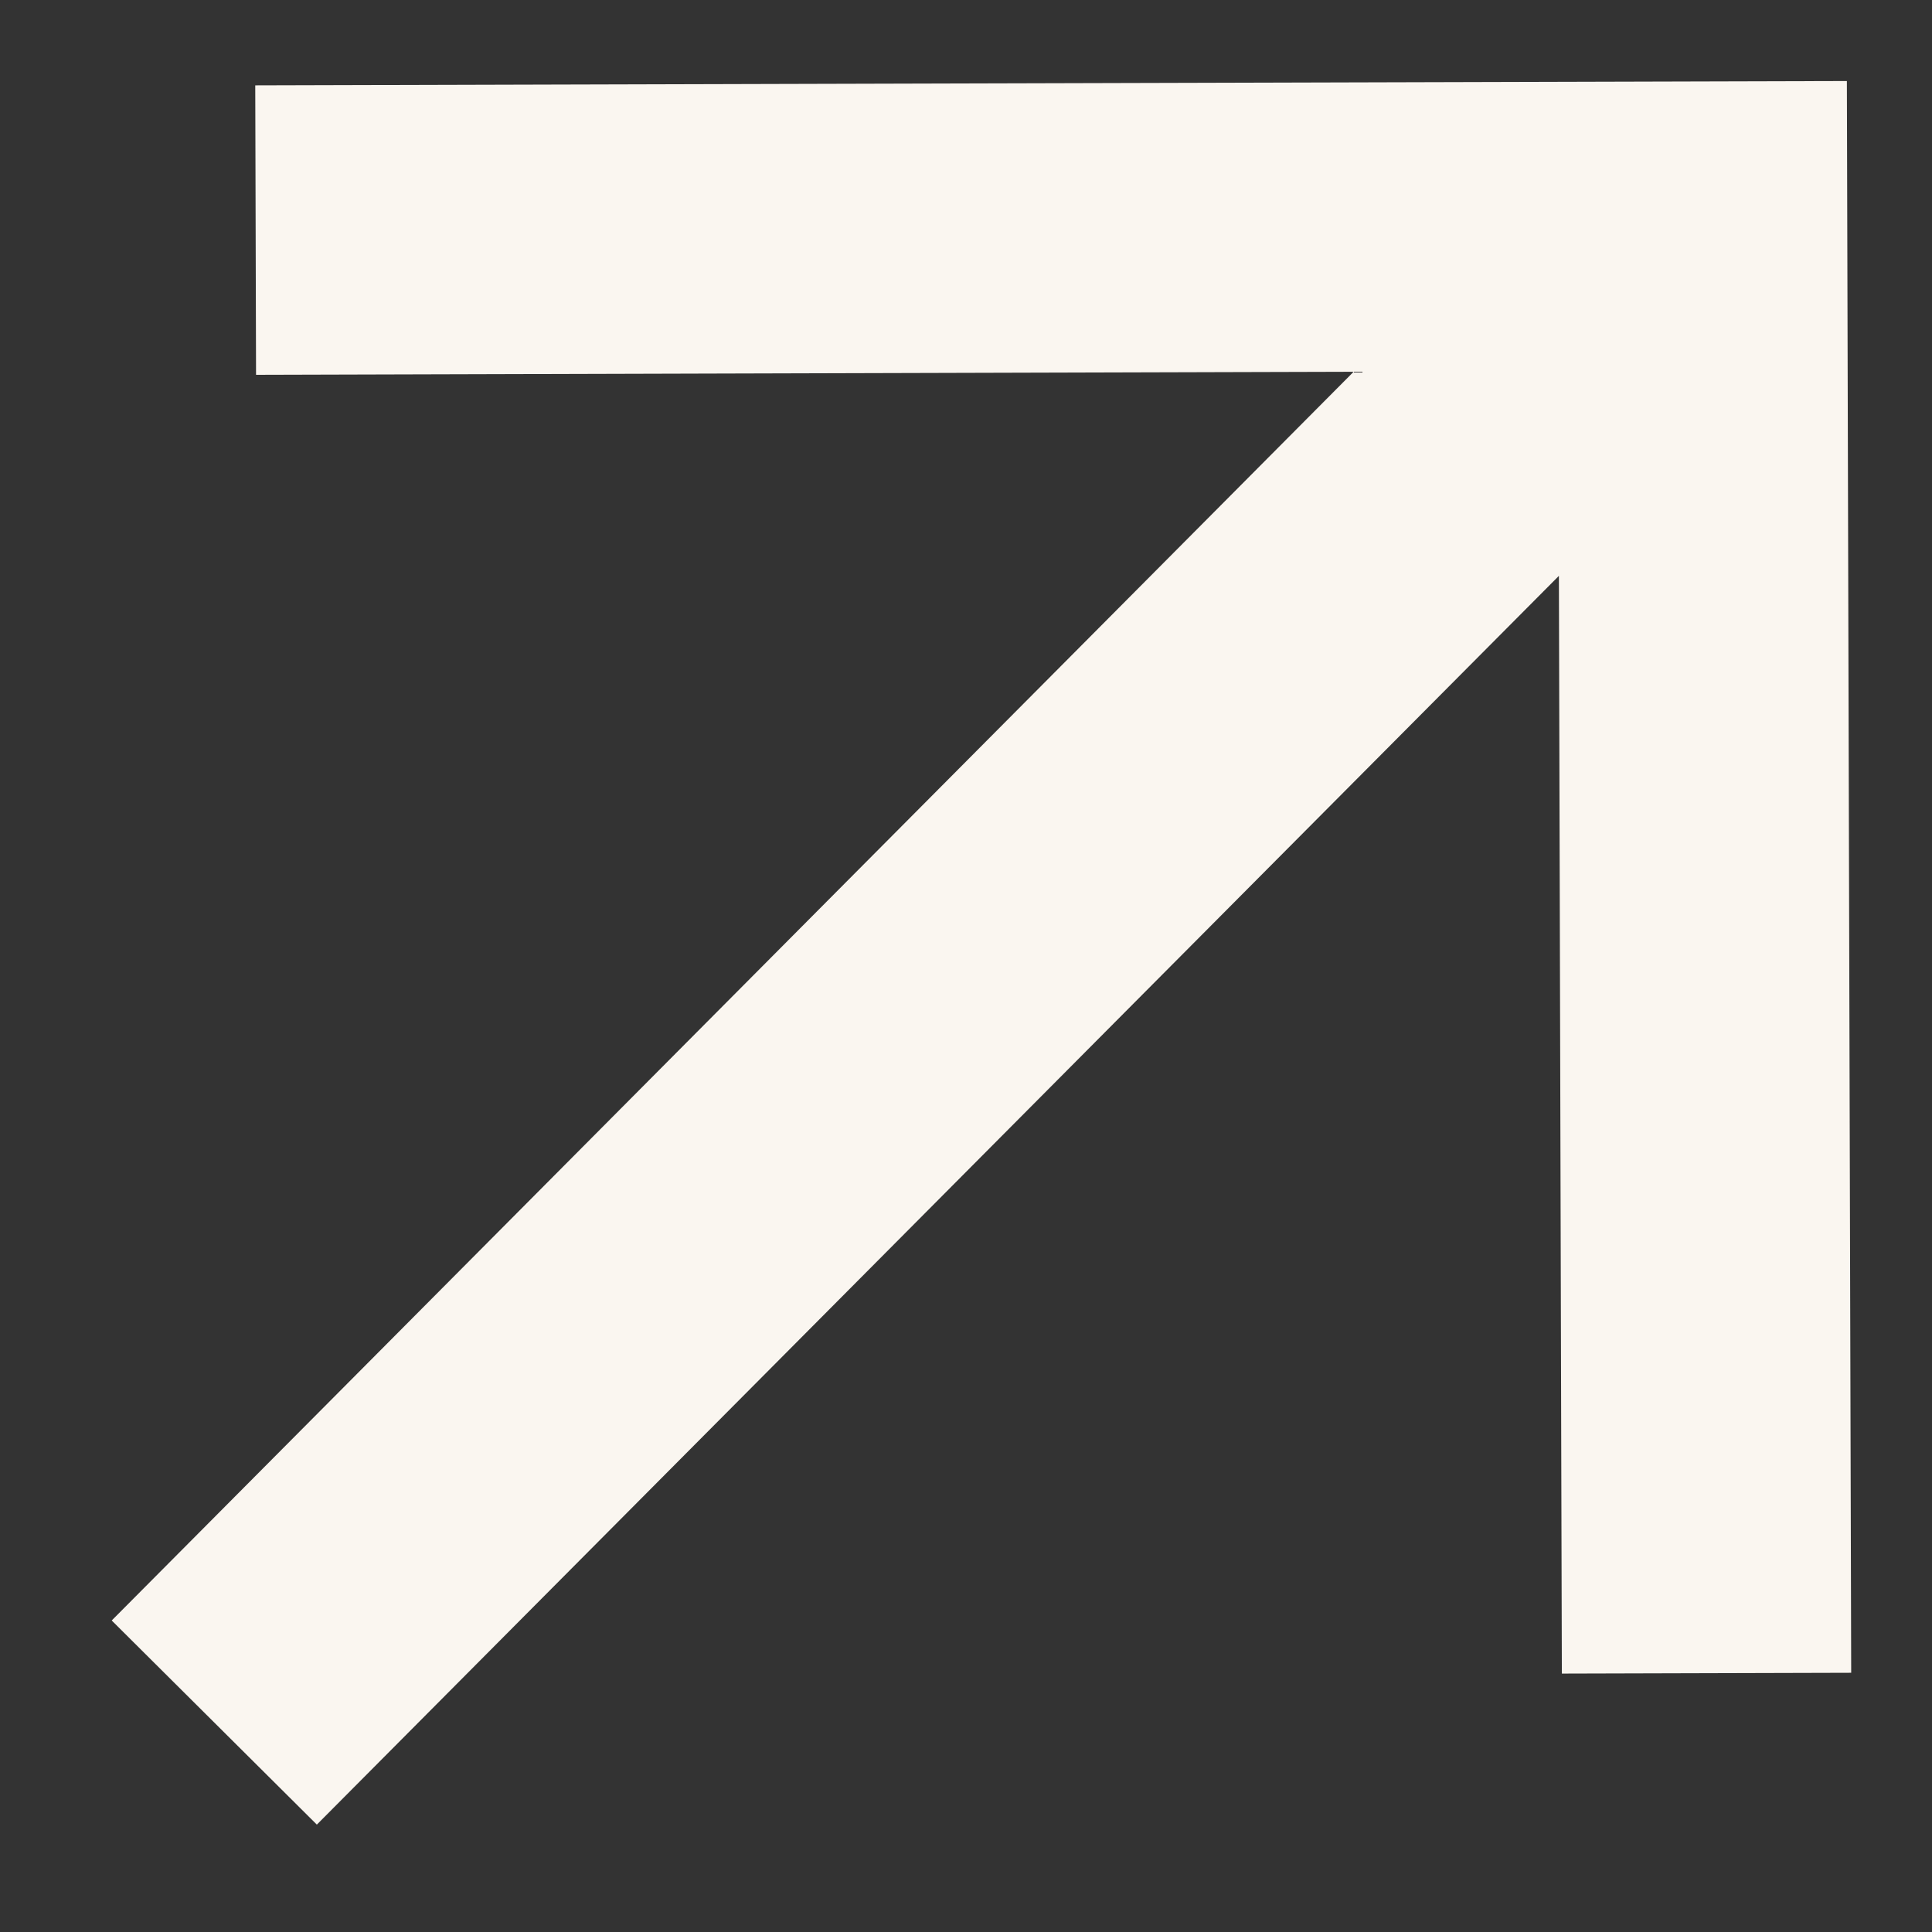 <svg width="17" height="17" viewBox="0 0 17 17" fill="none" xmlns="http://www.w3.org/2000/svg">
<rect x="0" y="0" width="17" height="17" fill="#333333" stroke="none"/>
<path d="M13.717 5.067L2.788 16.055L0.983 14.259L11.911 3.271L2.253 3.298L2.246 0.751L16.251 0.713L16.289 14.719L13.743 14.726L13.717 5.067Z" fill="#FAF6F0"/>
</svg>

